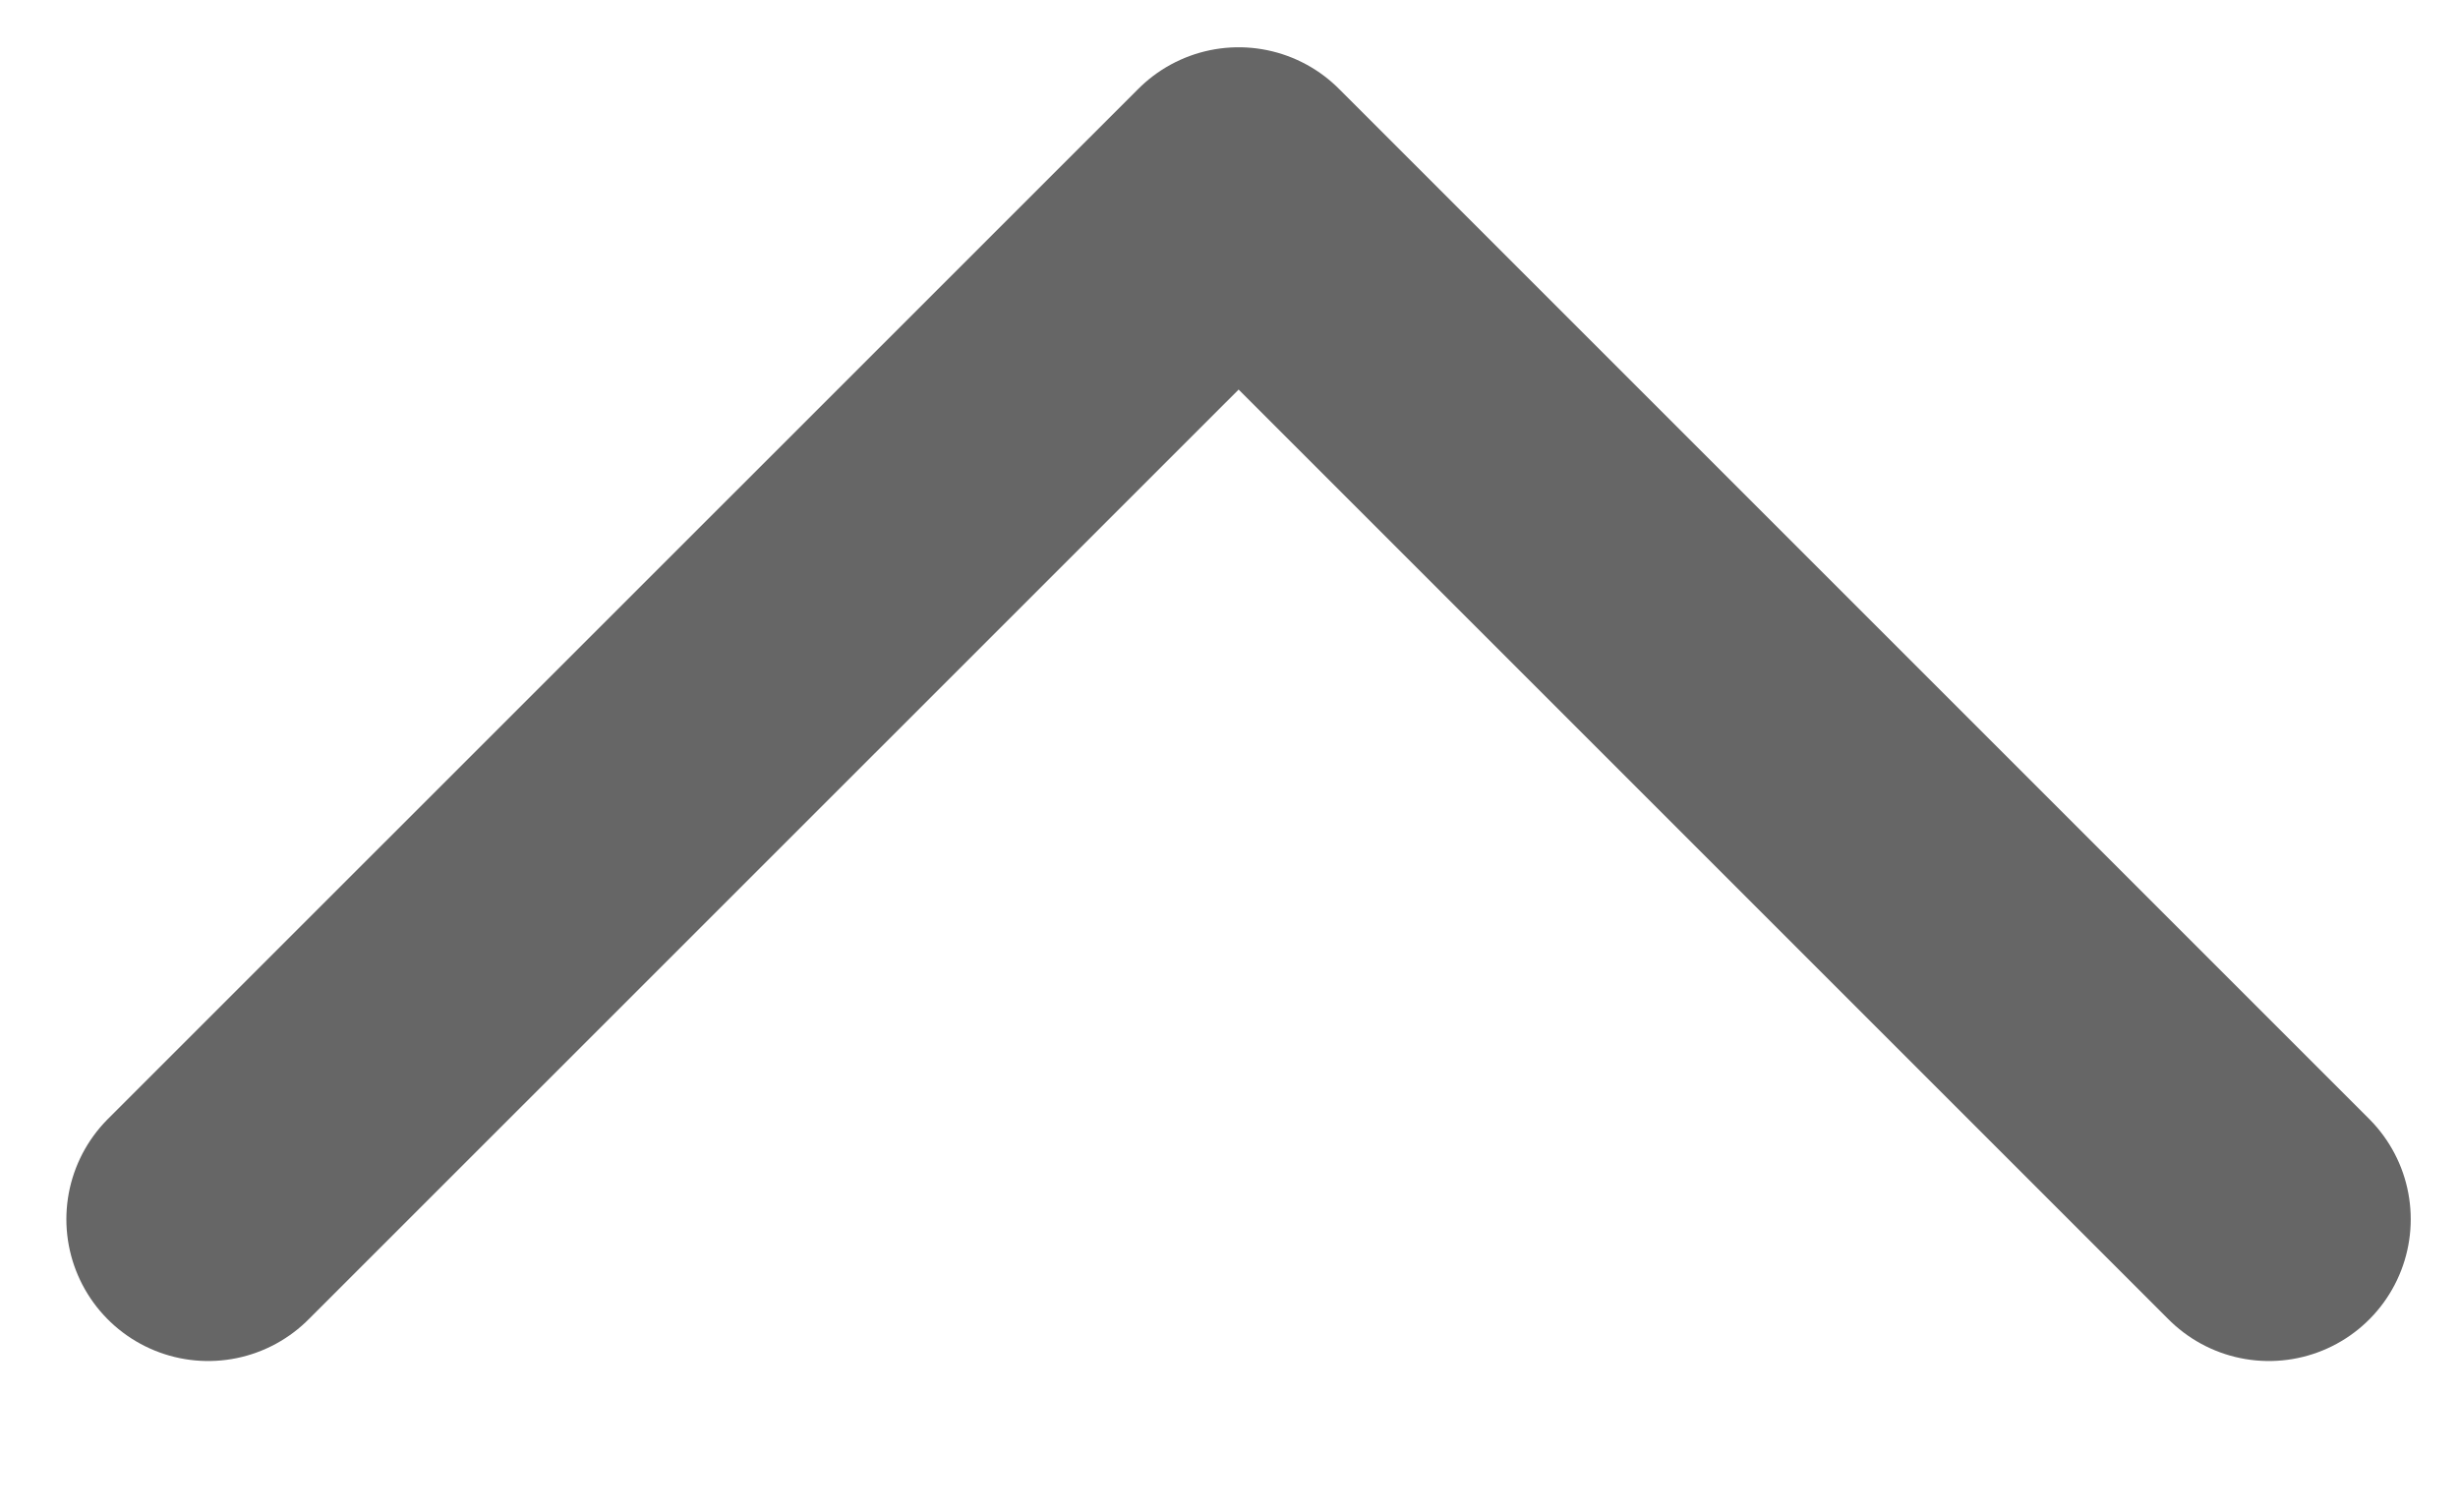 <svg width="13" height="8" viewBox="0 0 13 8" fill="none" xmlns="http://www.w3.org/2000/svg">
<path d="M12 6.449L6.551 1L1.101 6.449" stroke="#666666" stroke-width="1.5" stroke-linecap="round" stroke-linejoin="round"/>
</svg>
